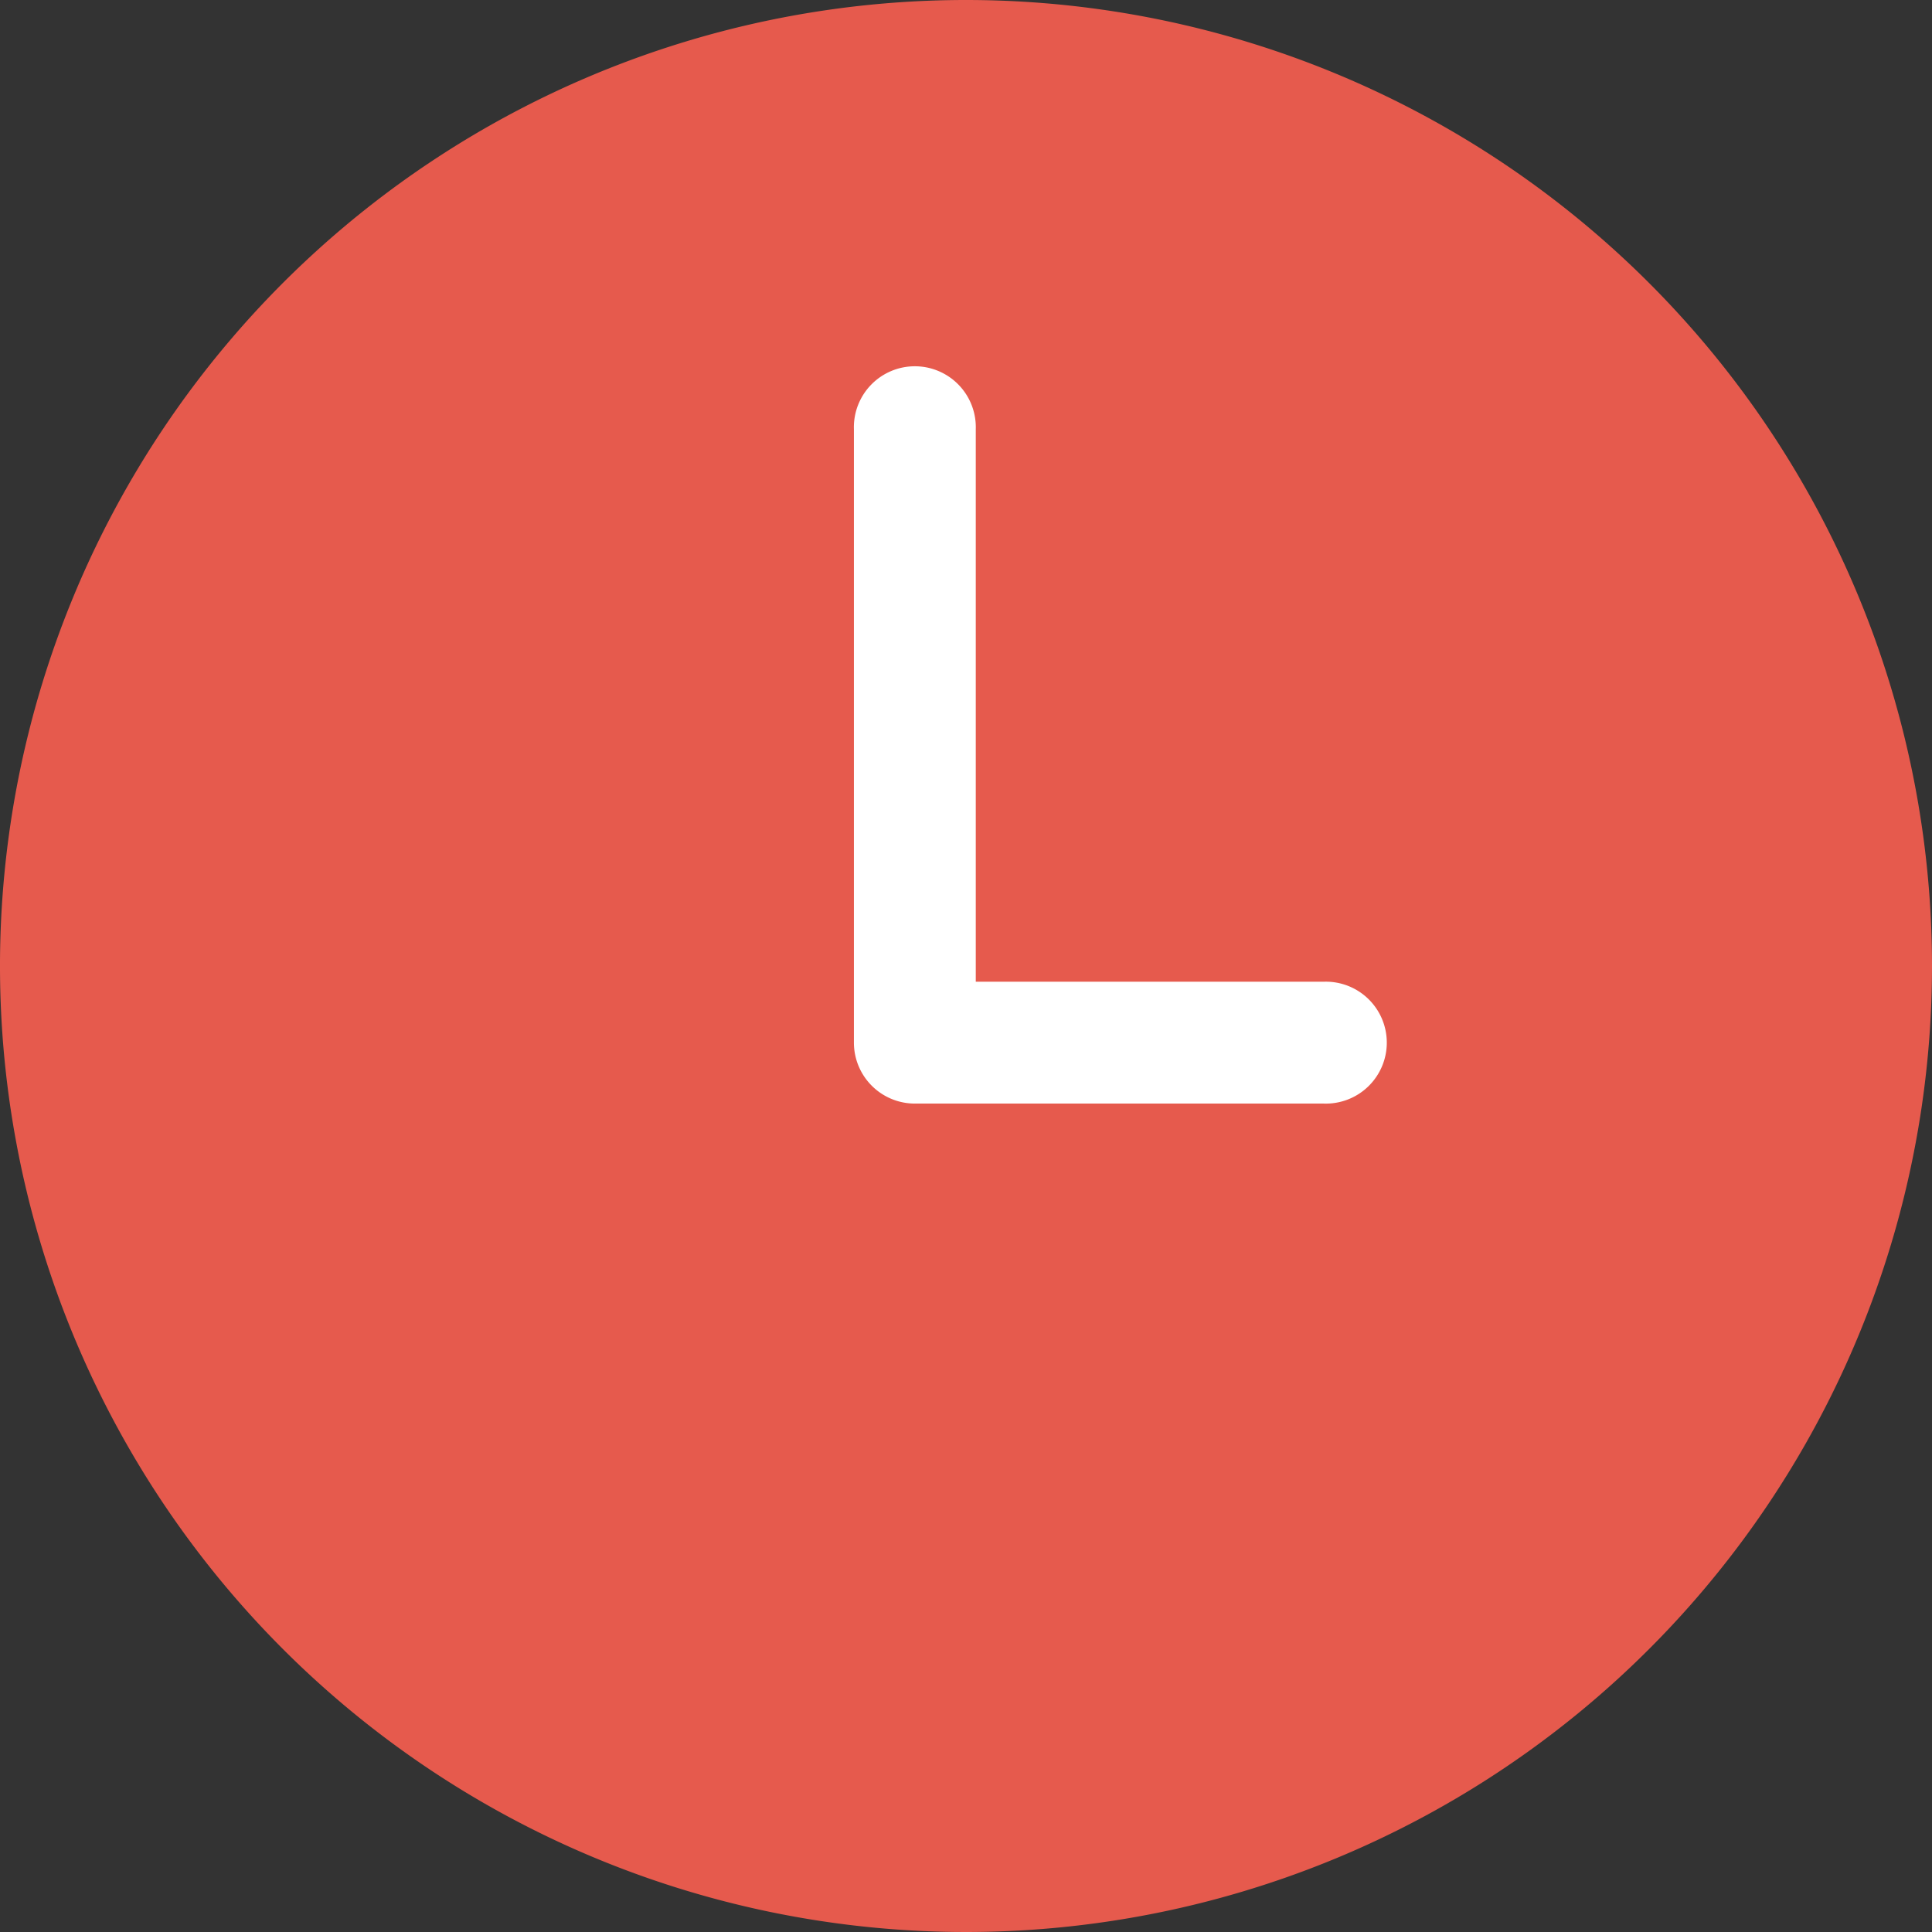 <svg id="グループ_155" data-name="グループ 155" xmlns="http://www.w3.org/2000/svg" xmlns:xlink="http://www.w3.org/1999/xlink" width="28.268" height="28.268" viewBox="0 0 28.268 28.268">
  <rect x="0" y="0" width="28.268" height="28.268" fill="#333333" stroke="none"/>
  <defs>
    <clipPath id="clip-path">
      <rect id="長方形_39" data-name="長方形 39" width="28.268" height="28.268" fill="none"/>
    </clipPath>
  </defs>
  <g id="グループ_155-2" data-name="グループ 155" transform="translate(0 0)" clip-path="url(#clip-path)">
    <path id="パス_1798" data-name="パス 1798" d="M28.268,14.135A14.134,14.134,0,1,1,14.133,0,14.135,14.135,0,0,1,28.268,14.135" transform="translate(0 0)" fill="#e65a4d"/>
    <path id="パス_1799" data-name="パス 1799" d="M12.158,13.037H6.175a.892.892,0,0,1-.892-.892V3.171a.892.892,0,1,1,1.783,0v8.083h5.092a.892.892,0,1,1,0,1.783" transform="translate(7.211 3.11)" fill="#fff"/>
  </g>
</svg>
